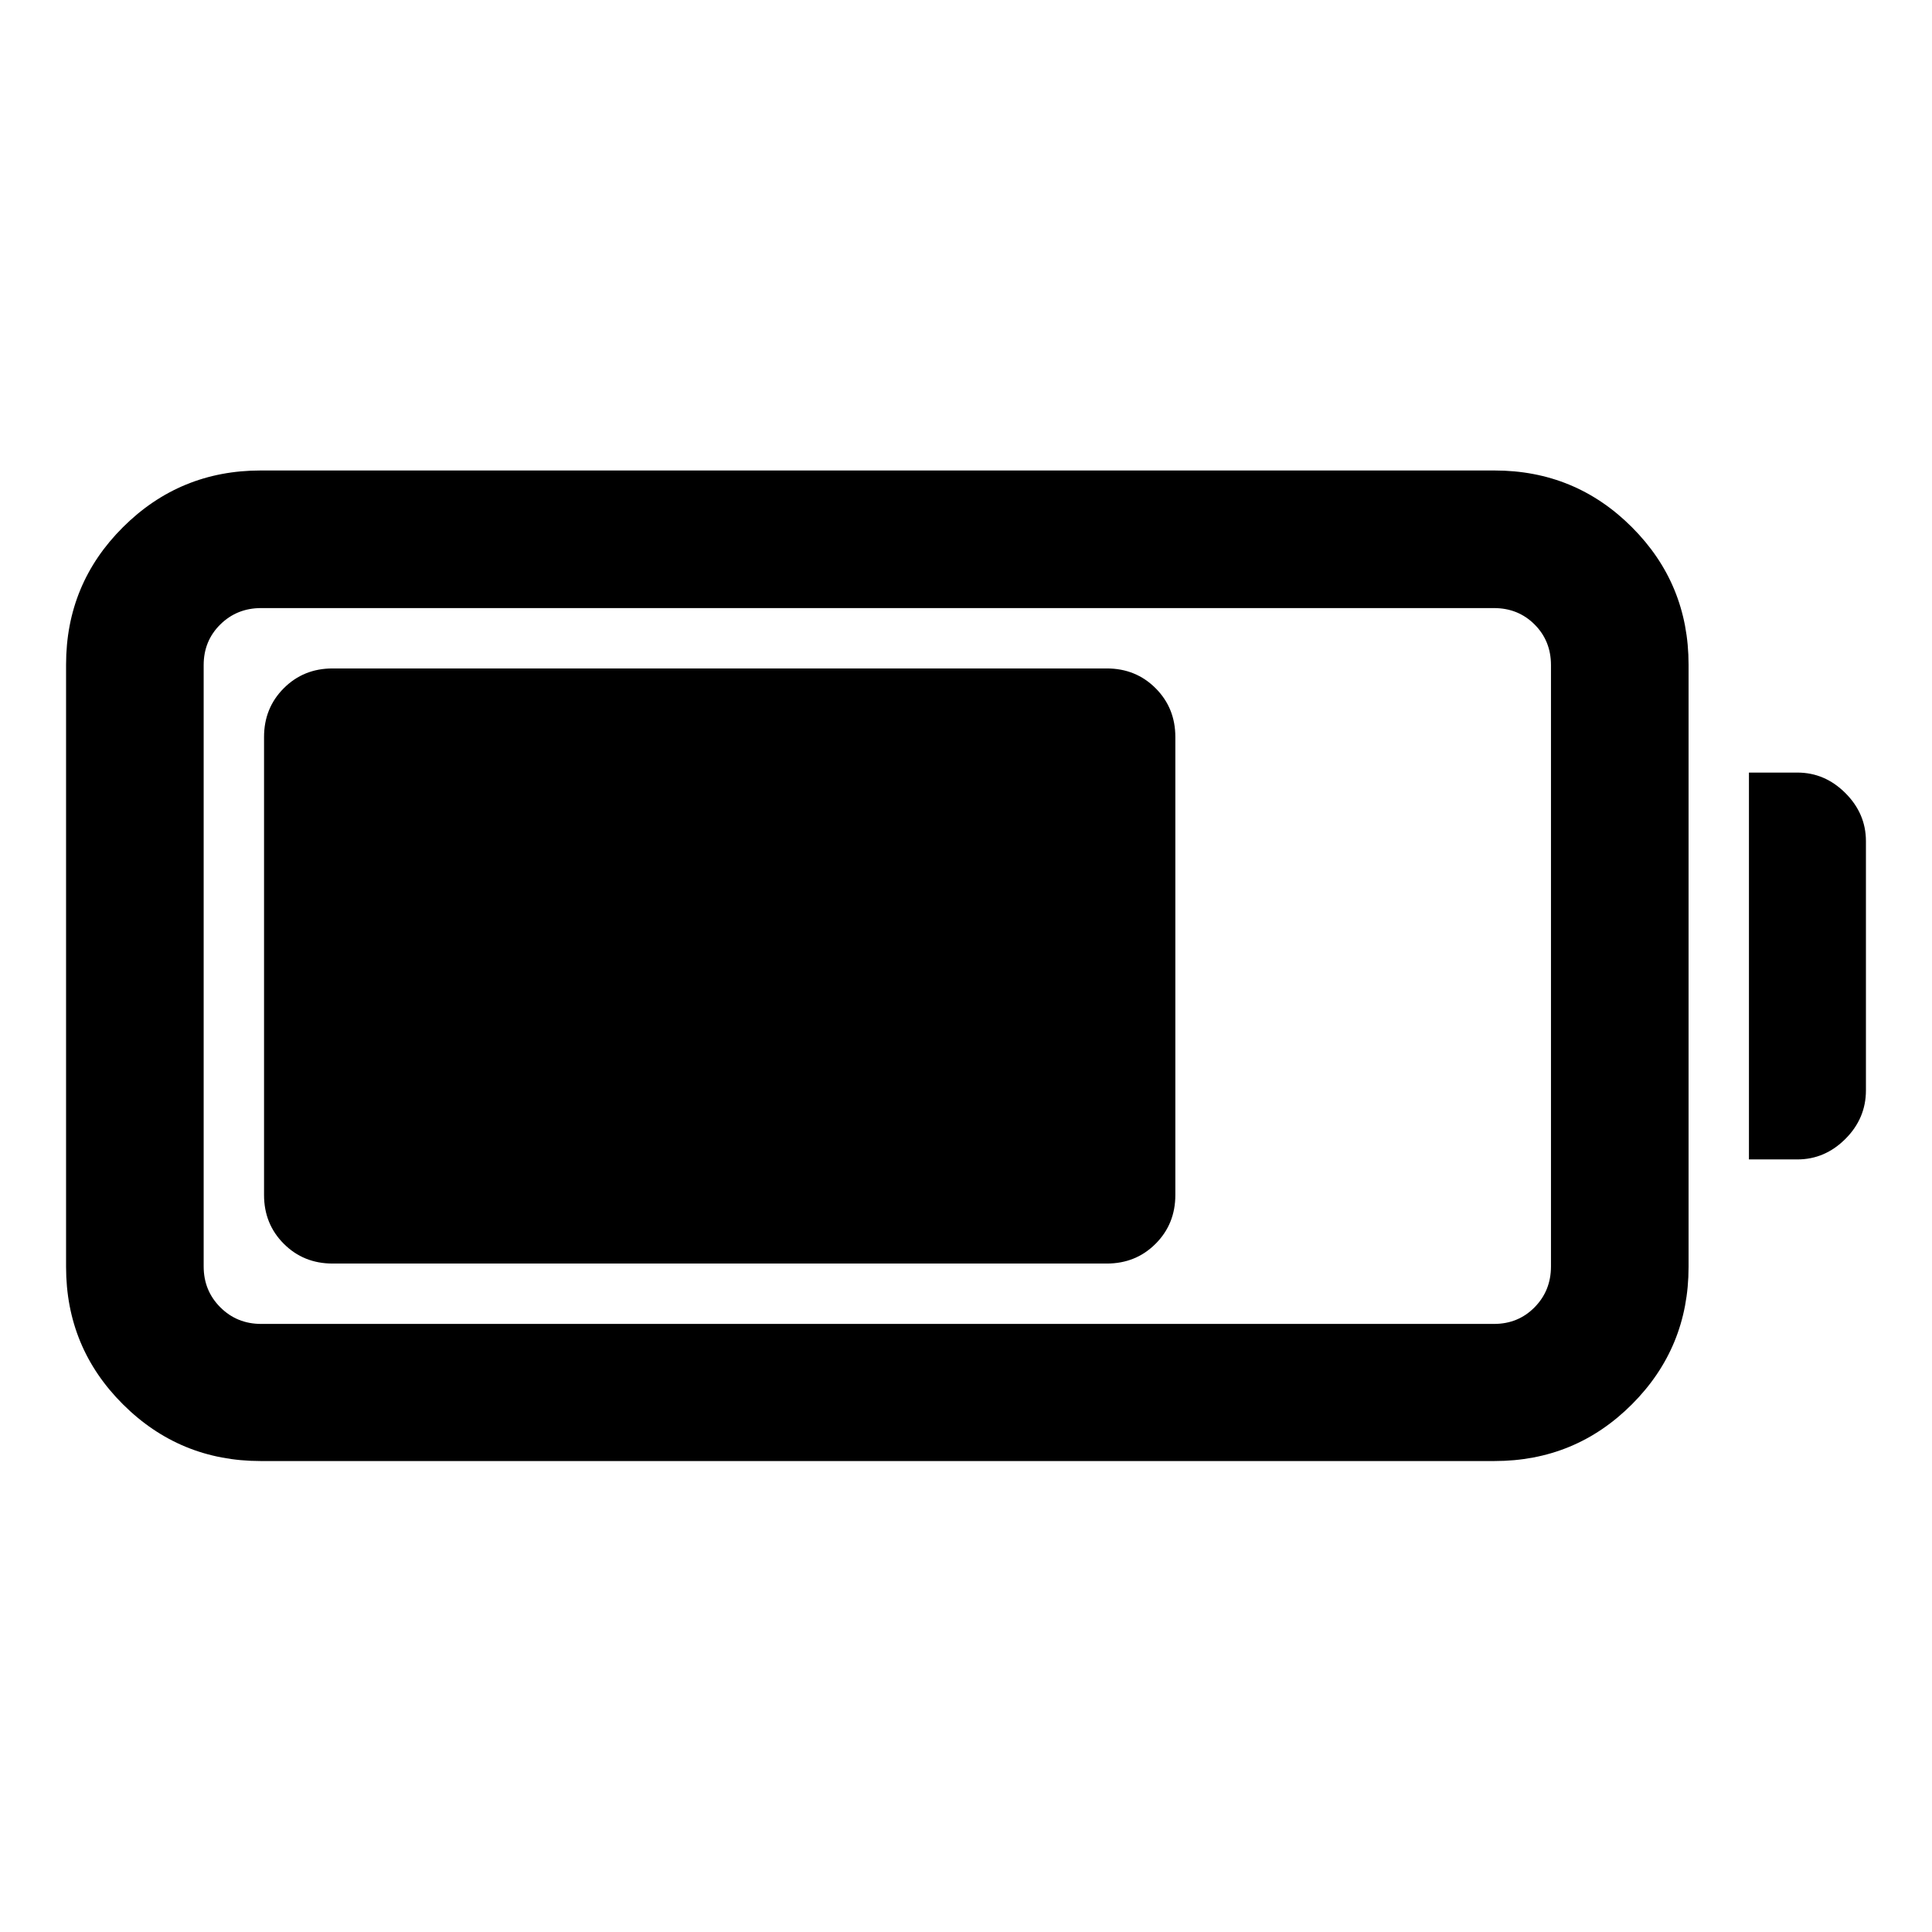 <svg xmlns="http://www.w3.org/2000/svg" width="48" height="48" viewBox="0 -960 960 960"><path d="M129.52-234.02q-40.13 0-68.41-28.16-28.28-28.17-28.28-68.3v-299.28q0-40.13 28.28-68.29 28.28-28.17 68.41-28.17h613.07q40.13 0 68.29 28.17 28.16 28.16 28.16 68.29v299.28q0 40.13-28.16 68.3-28.16 28.16-68.29 28.16H129.52Zm.24-68.13h612.59q12.03 0 20.18-8.27 8.14-8.26 8.14-20.3v-298.8q0-12.03-8.14-20.18-8.15-8.15-20.18-8.15H129.76q-12.03 0-20.3 8.15-8.26 8.15-8.26 20.18v298.8q0 12.04 8.26 20.3 8.27 8.27 20.3 8.27Zm739.28-81.74v-192.22h24.07q13.67 0 23.87 10.2 10.19 10.19 10.19 23.87v123.84q0 13.92-10.19 24.11-10.2 10.2-23.87 10.2h-24.07ZM131.2-366.22v-227.56q0-14.43 9.82-24.25t24.24-9.82h384.7q14.42 0 24.24 9.82 9.82 9.82 9.82 24.25v227.56q0 14.43-9.82 24.25t-24.24 9.82h-384.7q-14.42 0-24.24-9.82-9.82-9.82-9.82-24.25Z"/></svg>